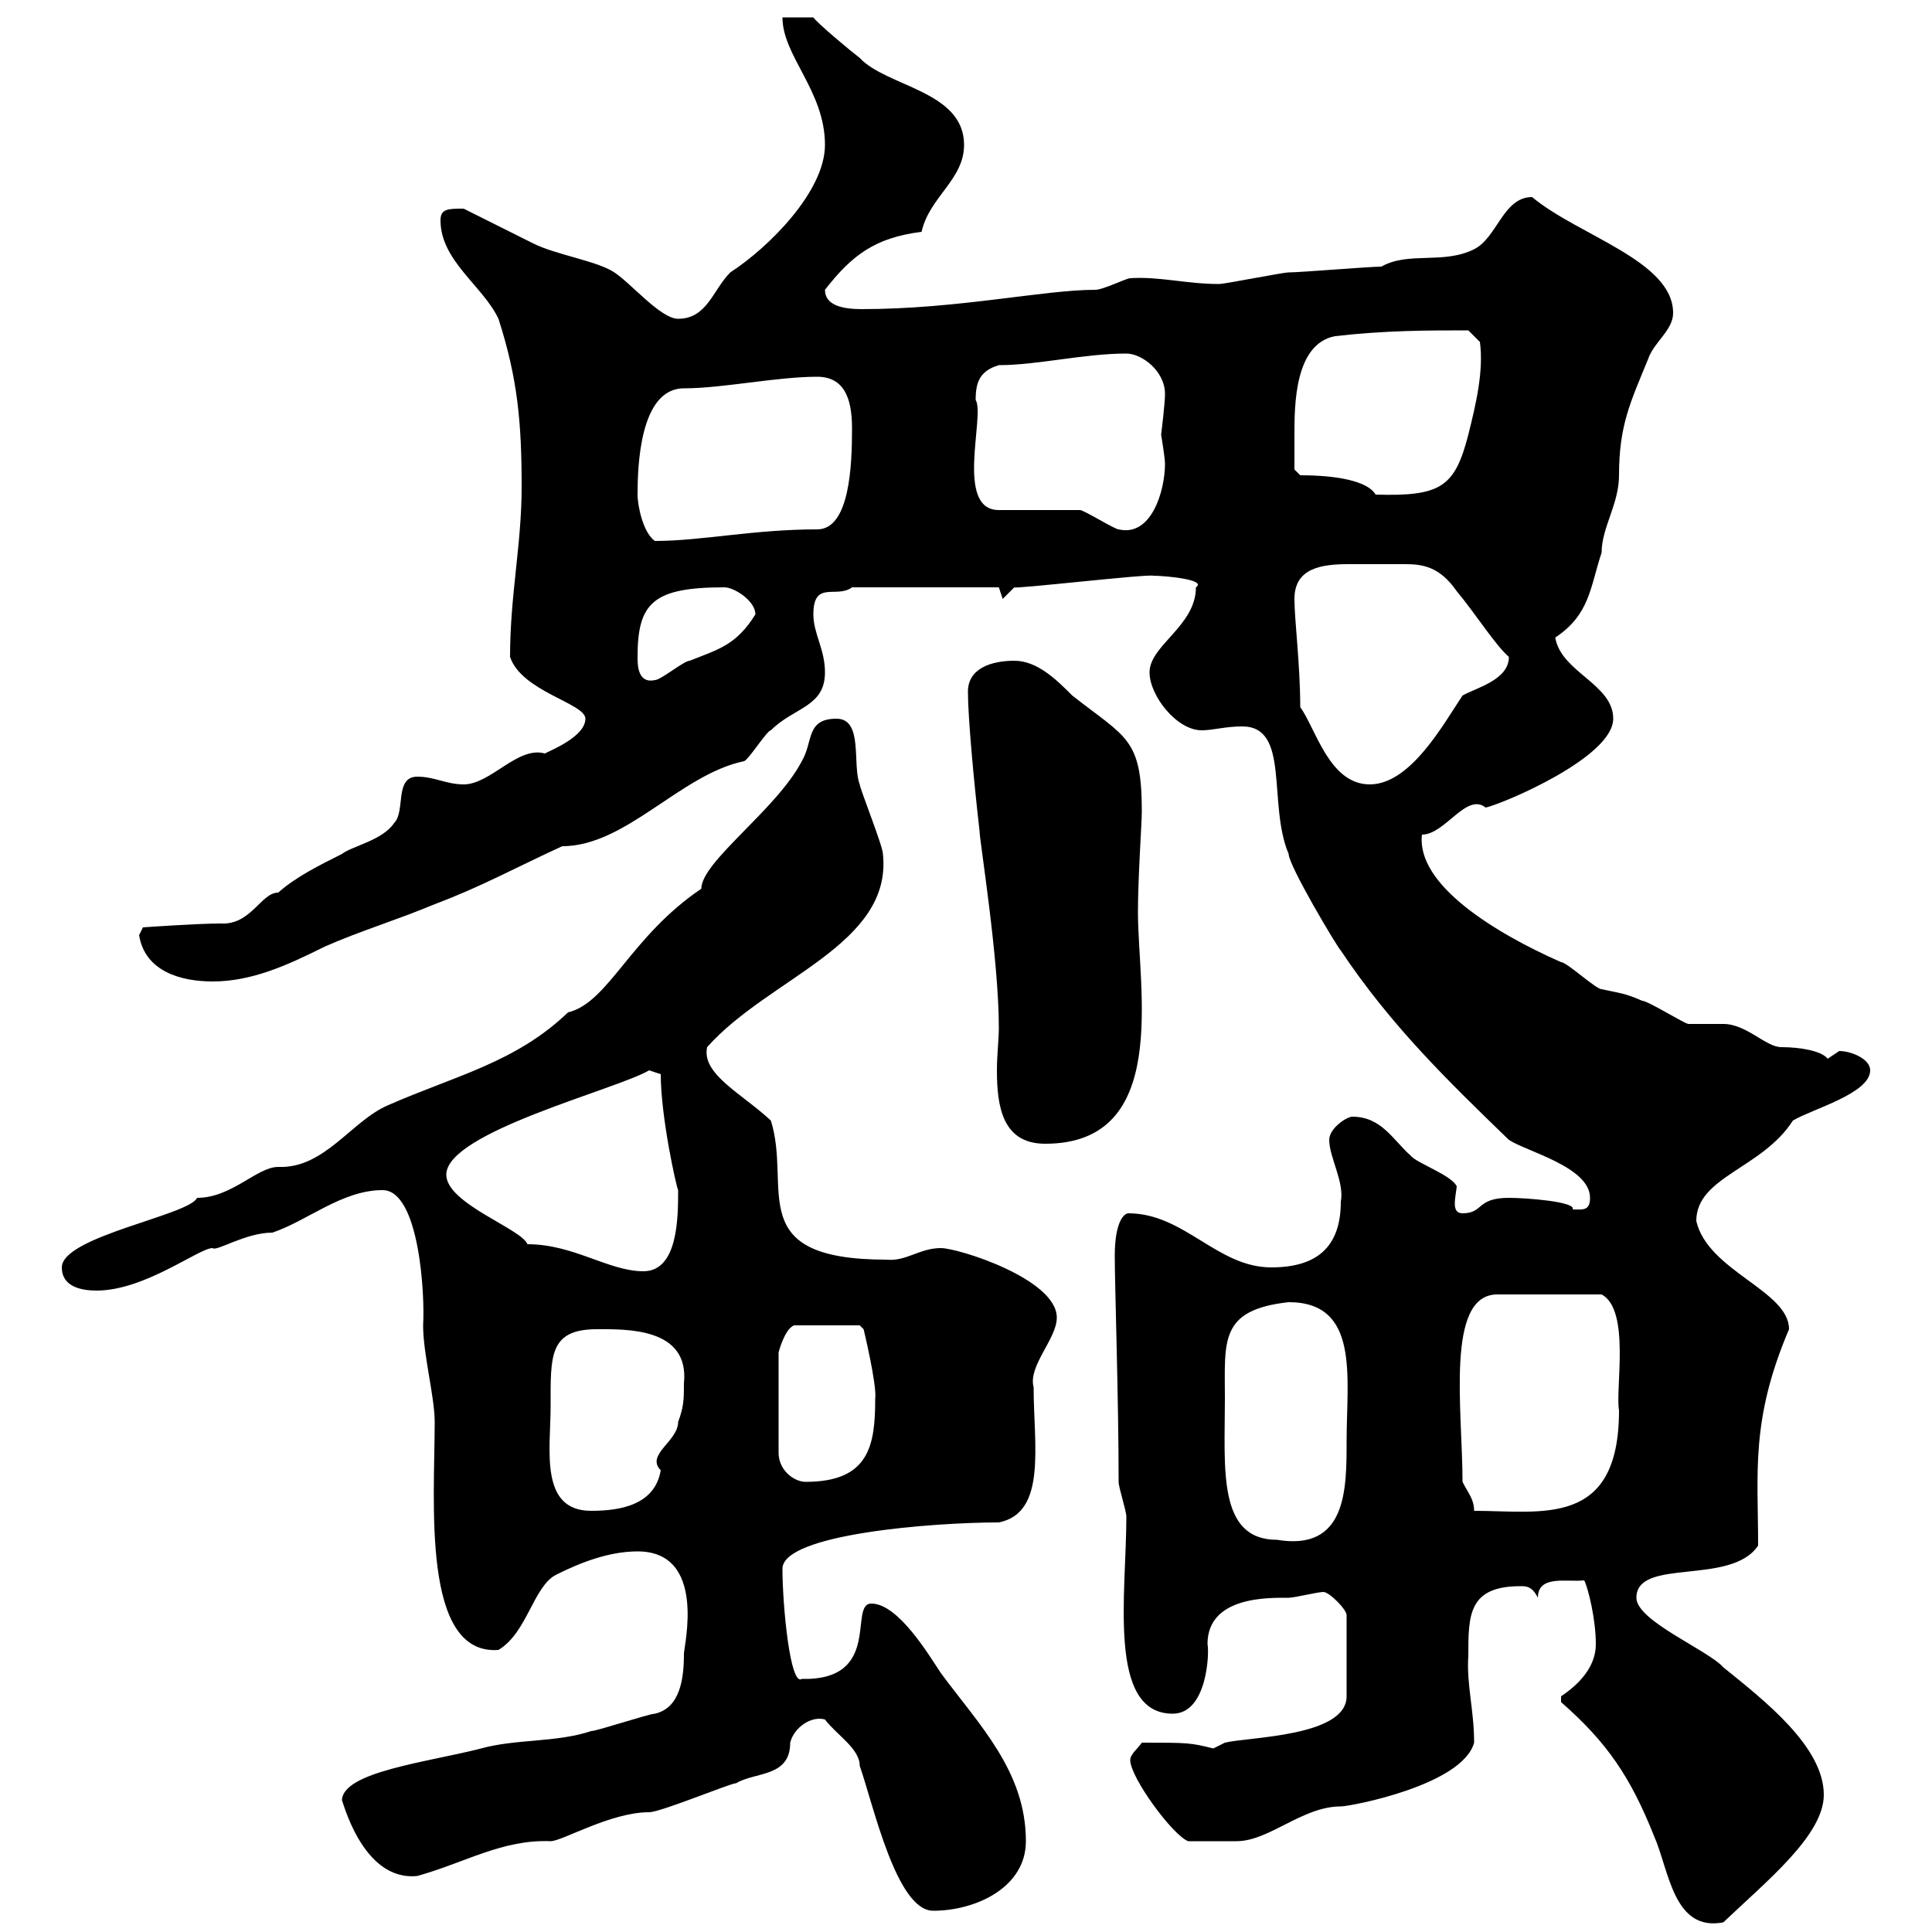 <svg xmlns="http://www.w3.org/2000/svg" xmlns:xlink="http://www.w3.org/1999/xlink" width="300" height="300"><path d="M242.40 264.30C249.60 270.60 253.20 276 256.80 285C259.20 290.40 259.80 300 267.60 298.50C274.20 292.20 283.20 285 283.20 278.70C283.20 271.20 273.90 264 267.60 258.90C265.20 256.20 254.10 251.70 254.10 248.10C254.10 241.80 268.80 246.30 273 240C273 228.60 271.80 220.50 277.80 206.40C277.80 200.40 265.20 197.40 263.40 189.60C263.40 182.70 273.60 181.50 278.40 174C281.40 172.20 290.40 169.80 290.40 166.20C290.40 164.40 287.40 163.20 285.60 163.20C285.60 163.20 283.80 164.40 283.80 164.40C282.90 163.20 279.60 162.60 276.60 162.60C274.20 162.60 271.20 159 267.60 159C267 159 263.40 159 262.20 159C261.60 159 255.90 155.40 255 155.40C252.30 154.20 251.40 154.20 248.70 153.60C247.80 153.60 243.30 149.40 242.40 149.40C232.20 144.90 219.90 137.40 220.80 129.60C224.40 129.60 227.70 123 230.70 125.40C233.40 124.80 250.50 117.60 250.50 111.60C250.50 106.20 242.40 104.40 241.50 99C246.90 95.40 246.90 91.20 248.70 85.80C248.70 81.90 251.40 78.30 251.40 73.80C251.40 66 253.20 62.40 255.90 55.80C256.80 53.10 259.80 51.30 259.80 48.60C259.80 40.50 245.10 36.60 237.90 30.60C233.40 30.60 232.50 36.90 228.90 38.70C224.10 41.10 218.70 39 214.50 41.40C212.70 41.40 201.90 42.30 200.10 42.30C199.20 42.30 190.20 44.10 189.30 44.10C184.20 44.10 180 42.90 175.50 43.20C174.90 43.20 171.30 45 170.10 45C162 45 148.80 48 133.80 48C130.80 48 128.10 47.40 128.10 45C132.30 39.60 135.90 36.90 143.10 36C144.30 30.60 149.70 27.90 149.70 22.50C149.70 14.10 137.70 13.50 133.50 9C132.30 8.10 126.90 3.60 126.30 2.70L121.50 2.70C121.50 8.70 128.10 14.10 128.10 22.50C128.10 29.70 119.40 38.40 113.40 42.30C110.70 45 109.80 49.50 105.30 49.50C102.60 49.50 98.10 44.10 95.40 42.30C92.70 40.50 86.40 39.60 82.80 37.80C81 36.90 73.80 33.30 72 32.40C69.60 32.40 68.40 32.40 68.40 34.20C68.40 40.50 75 44.40 77.40 49.50C80.40 58.80 81 65.70 81 75.60C81 84.60 79.20 92.40 79.20 102C81 107.40 90.90 109.20 90.90 111.60C90.90 114.30 85.80 116.40 84.60 117C80.40 115.80 76.20 121.80 72 121.80C69.30 121.80 67.50 120.60 64.80 120.60C61.20 120.60 63 126 61.20 127.80C59.40 130.50 54.60 131.40 53.10 132.60C49.50 134.40 45.90 136.20 43.20 138.60C40.50 138.60 39 143.70 34.20 143.40C30.60 143.40 22.20 144 22.20 144L21.60 145.20C22.50 150.90 28.20 152.40 33 152.40C39 152.40 44.40 150 50.40 147C55.80 144.60 61.80 142.80 67.50 140.40C74.70 137.70 80.10 134.70 87.30 131.40C97.20 131.40 105.60 120.30 115.50 118.20C116.10 118.20 119.10 113.40 119.70 113.40C123.30 109.80 128.10 109.80 128.10 104.40C128.10 100.80 126.30 98.40 126.30 95.40C126.30 90 129.90 93 132.30 91.20L155.10 91.20L155.70 93L157.50 91.20C157.50 91.50 178.20 89.10 179.10 89.40C180.90 89.40 187.50 90 185.70 91.20C185.70 97.20 178.50 100.20 178.50 104.40C178.50 108 182.70 113.40 186.60 113.40C188.40 113.40 190.20 112.80 192.90 112.80C200.40 112.80 196.80 124.80 200.10 132.60C200.10 134.40 207.60 147 208.20 147.60C216 159.30 225 168 234.30 177C237 178.80 246.90 181.20 246.90 186C246.90 188.10 245.70 187.80 244.20 187.80C244.80 186.60 237 186 234.30 186C229.20 186 230.40 188.40 227.10 188.40C226.20 188.40 225.90 187.80 225.90 186.90C225.90 186 226.20 184.50 226.20 184.20C225.30 182.40 219.90 180.60 219 179.40C216.30 177 214.50 173.40 210 173.40C209.10 173.40 206.40 175.20 206.40 177C206.40 179.70 208.80 183.60 208.20 186.60C208.20 193.80 204.30 196.80 197.40 196.80C189 196.80 183.90 188.40 175.20 188.40C174.60 188.40 173.10 189.60 173.10 195C173.10 199.80 173.70 217.20 173.70 230.10C173.70 231 174.90 234.60 174.90 235.50C174.90 247.50 171.90 266.10 182.10 266.10C187.50 266.10 187.80 256.50 187.50 255.30C187.50 247.80 197.10 248.10 200.10 248.10C201 248.10 204.60 247.20 205.50 247.20C206.40 247.20 209.10 249.90 209.10 250.80L209.10 263.40C209.10 269.70 193.80 269.70 190.20 270.60C190.20 270.60 188.40 271.50 188.40 271.50C184.80 270.60 184.50 270.60 177.30 270.60C176.70 271.50 175.50 272.40 175.50 273.30C175.50 276 182.10 285 184.50 285.90C185.70 285.90 190.20 285.90 192 285.90C197.10 285.90 202.20 280.50 208.20 280.50C209.70 280.50 227.10 277.20 228.90 270.60C228.90 265.50 227.70 261.60 228 257.10C228 250.80 228 246.30 236.10 246.30C237 246.30 237.90 246.30 238.80 248.10C238.80 244.50 243.30 245.70 246 245.40C246.60 246.60 247.80 251.40 247.80 255.30C247.80 258.90 245.10 261.60 242.40 263.40ZM128.10 267C129.90 269.40 133.50 271.50 133.50 274.20C135.60 280.20 139.20 296.70 144.90 296.70C151.50 296.70 159.30 293.10 159.30 285.90C159.30 275.10 152.10 267.90 146.10 259.80C144.30 257.10 139.50 249 135.30 249C131.70 249 137.10 261 124.50 260.70C122.70 261.90 121.50 249.30 121.50 243.60C121.50 238.20 144.90 236.40 155.10 236.40C162.60 234.90 160.50 224.40 160.50 215.40C159.60 212.10 164.10 207.90 164.10 204.60C164.10 198.60 148.80 193.80 146.10 193.80C142.80 193.80 140.70 195.90 137.70 195.60C115.20 195.60 123 184.50 119.70 174C115.20 169.80 108.90 166.80 109.80 162.60C119.40 151.80 138.60 146.70 137.10 132.60C137.10 131.40 133.50 122.40 133.50 121.80C132.30 118.80 134.10 111.60 129.90 111.60C125.10 111.60 126.30 115.20 124.50 118.20C120.60 125.70 108.90 133.80 108.90 138C97.80 145.50 94.50 155.70 88.20 157.20C80.10 165 70.50 167.10 60.30 171.60C54.60 174 50.40 181.50 43.20 181.20C39.90 181.20 36 186 30.60 186C29.40 188.70 9.60 192 9.60 196.80C9.60 199.80 12.60 200.40 15 200.40C22.50 200.40 30.90 193.80 33 193.80C33.60 194.40 38.10 191.40 42.30 191.40C47.70 189.60 53.10 184.80 59.40 184.80C65.10 184.80 66 201 65.70 205.80C65.70 210.30 67.50 216.90 67.50 220.80C67.50 233.10 65.40 257.10 77.40 256.20C81.90 253.50 82.80 246.30 86.40 244.50C90 242.70 94.50 240.90 99 240.90C109.80 240.90 106.20 255.60 106.20 256.80C106.20 260.70 105.60 265.20 101.70 266.10C100.80 266.10 92.70 268.80 91.80 268.80C86.40 270.60 80.10 270 74.70 271.50C66.60 273.60 53.10 275.10 53.10 279.60C53.10 279 56.10 292.20 64.80 291.30C72.30 289.20 78 285.60 85.50 285.90C87.30 285.90 94.80 281.40 100.80 281.40C102.60 281.40 113.40 276.90 114.30 276.90C117.30 275.10 122.70 276 122.70 270.60C123.30 268.20 126 266.40 128.10 267ZM190.20 217.20C190.20 208.20 189.30 203.40 200.10 202.20C211.20 202.20 209.10 213.90 209.10 223.80C209.10 231.30 209.10 240.90 198.30 239.10C189 239.10 190.20 228 190.20 217.20ZM85.50 218.40C85.50 210.60 85.20 206.40 92.70 206.40C97.20 206.40 107.10 206.10 106.20 214.80C106.20 217.20 106.20 218.40 105.30 220.80C105.30 223.80 100.20 225.90 102.60 228.30C101.70 233.70 96.30 234.60 91.80 234.60C83.70 234.60 85.50 225 85.50 218.40ZM227.10 230.10C227.10 219 224.40 201 232.50 201L248.70 201C253.20 203.40 250.80 215.70 251.40 219C251.40 237.30 239.40 234.60 228.90 234.60C228.90 232.80 228 231.90 227.10 230.10ZM133.50 205.80L134.10 206.40C134.10 206.40 136.20 215.10 135.90 217.20C135.90 224.40 135 230.10 125.10 230.10C123.30 230.10 120.90 228.30 120.90 225.60L120.90 210C120.90 210 121.80 206.40 123.30 205.80ZM69.30 182.40C69.30 175.80 95.70 169.20 100.80 166.20C100.80 166.20 102.60 166.80 102.60 166.80C102.60 173.40 105 184.20 105.30 184.80C105.30 189 105.30 197.40 99.90 197.40C94.50 197.40 89.10 193.20 81.90 193.20C81 190.80 69.30 186.90 69.30 182.40ZM150.30 107.40C150.30 111.30 151.20 121.20 152.10 129C152.10 130.50 155.10 148.80 155.10 159.60C155.10 161.40 154.80 163.80 154.80 166.20C154.80 171.90 155.70 177.60 162.30 177.60C181.80 177.60 176.70 153.60 176.70 141.60C176.70 136.20 177.30 127.80 177.30 126C177.30 114.60 174.90 114.60 166.50 108C164.10 105.60 161.10 102.60 157.50 102.60C153.90 102.60 150.30 103.80 150.30 107.40ZM201.90 109.80C201.90 103.20 201 96.30 201 93C201 88.20 205.20 87.60 209.40 87.60C210.90 87.60 212.40 87.60 213.60 87.60C215.40 87.60 216.90 87.60 218.10 87.60C220.80 87.60 223.50 87.90 226.20 91.80C229.20 95.40 232.20 100.20 234.30 102C234.30 105.60 229.20 106.80 227.10 108C224.10 112.50 219 121.80 212.70 121.80C206.40 121.80 204.30 113.10 201.90 109.80ZM99 102C99 93.60 101.40 91.20 112.50 91.20C114 91.20 117.30 93.30 117.30 95.40C114.30 100.20 111.60 100.80 107.10 102.60C106.20 102.60 102.60 105.60 101.70 105.60C99 106.20 99 103.20 99 102ZM99 76.80C99 72.60 99.30 60.30 106.20 60.30C112.20 60.30 120.60 58.50 126.90 58.50C131.70 58.50 132.30 63 132.30 66.60C132.30 72 132 82.20 126.90 82.20C117 82.20 108.90 84 101.70 84C99.90 82.80 99 78.60 99 76.80ZM155.10 79.20C148.20 79.20 153 64.50 151.50 62.10C151.50 59.40 152.10 57.60 155.10 56.70C161.10 56.70 168.30 54.90 174.90 54.90C177.30 54.90 180.90 57.60 180.90 61.20C180.90 62.70 180.30 67.50 180.30 67.50C180.30 67.50 180.90 71.10 180.90 72C180.90 76.20 178.80 83.40 173.70 82.20C173.10 82.20 168.30 79.20 167.70 79.20C165.90 79.20 156.90 79.20 155.10 79.20ZM201.90 73.80L201 72.90C201 72.90 201 69.30 201 67.50C201 63 201 53.40 207.30 52.20C215.10 51.30 221.70 51.30 228 51.30L229.80 53.10C230.40 57.60 229.20 62.70 228 67.50C225.90 75.60 223.80 77.10 213.60 76.80C212.40 74.70 207.60 73.80 201.90 73.80Z"/></svg>